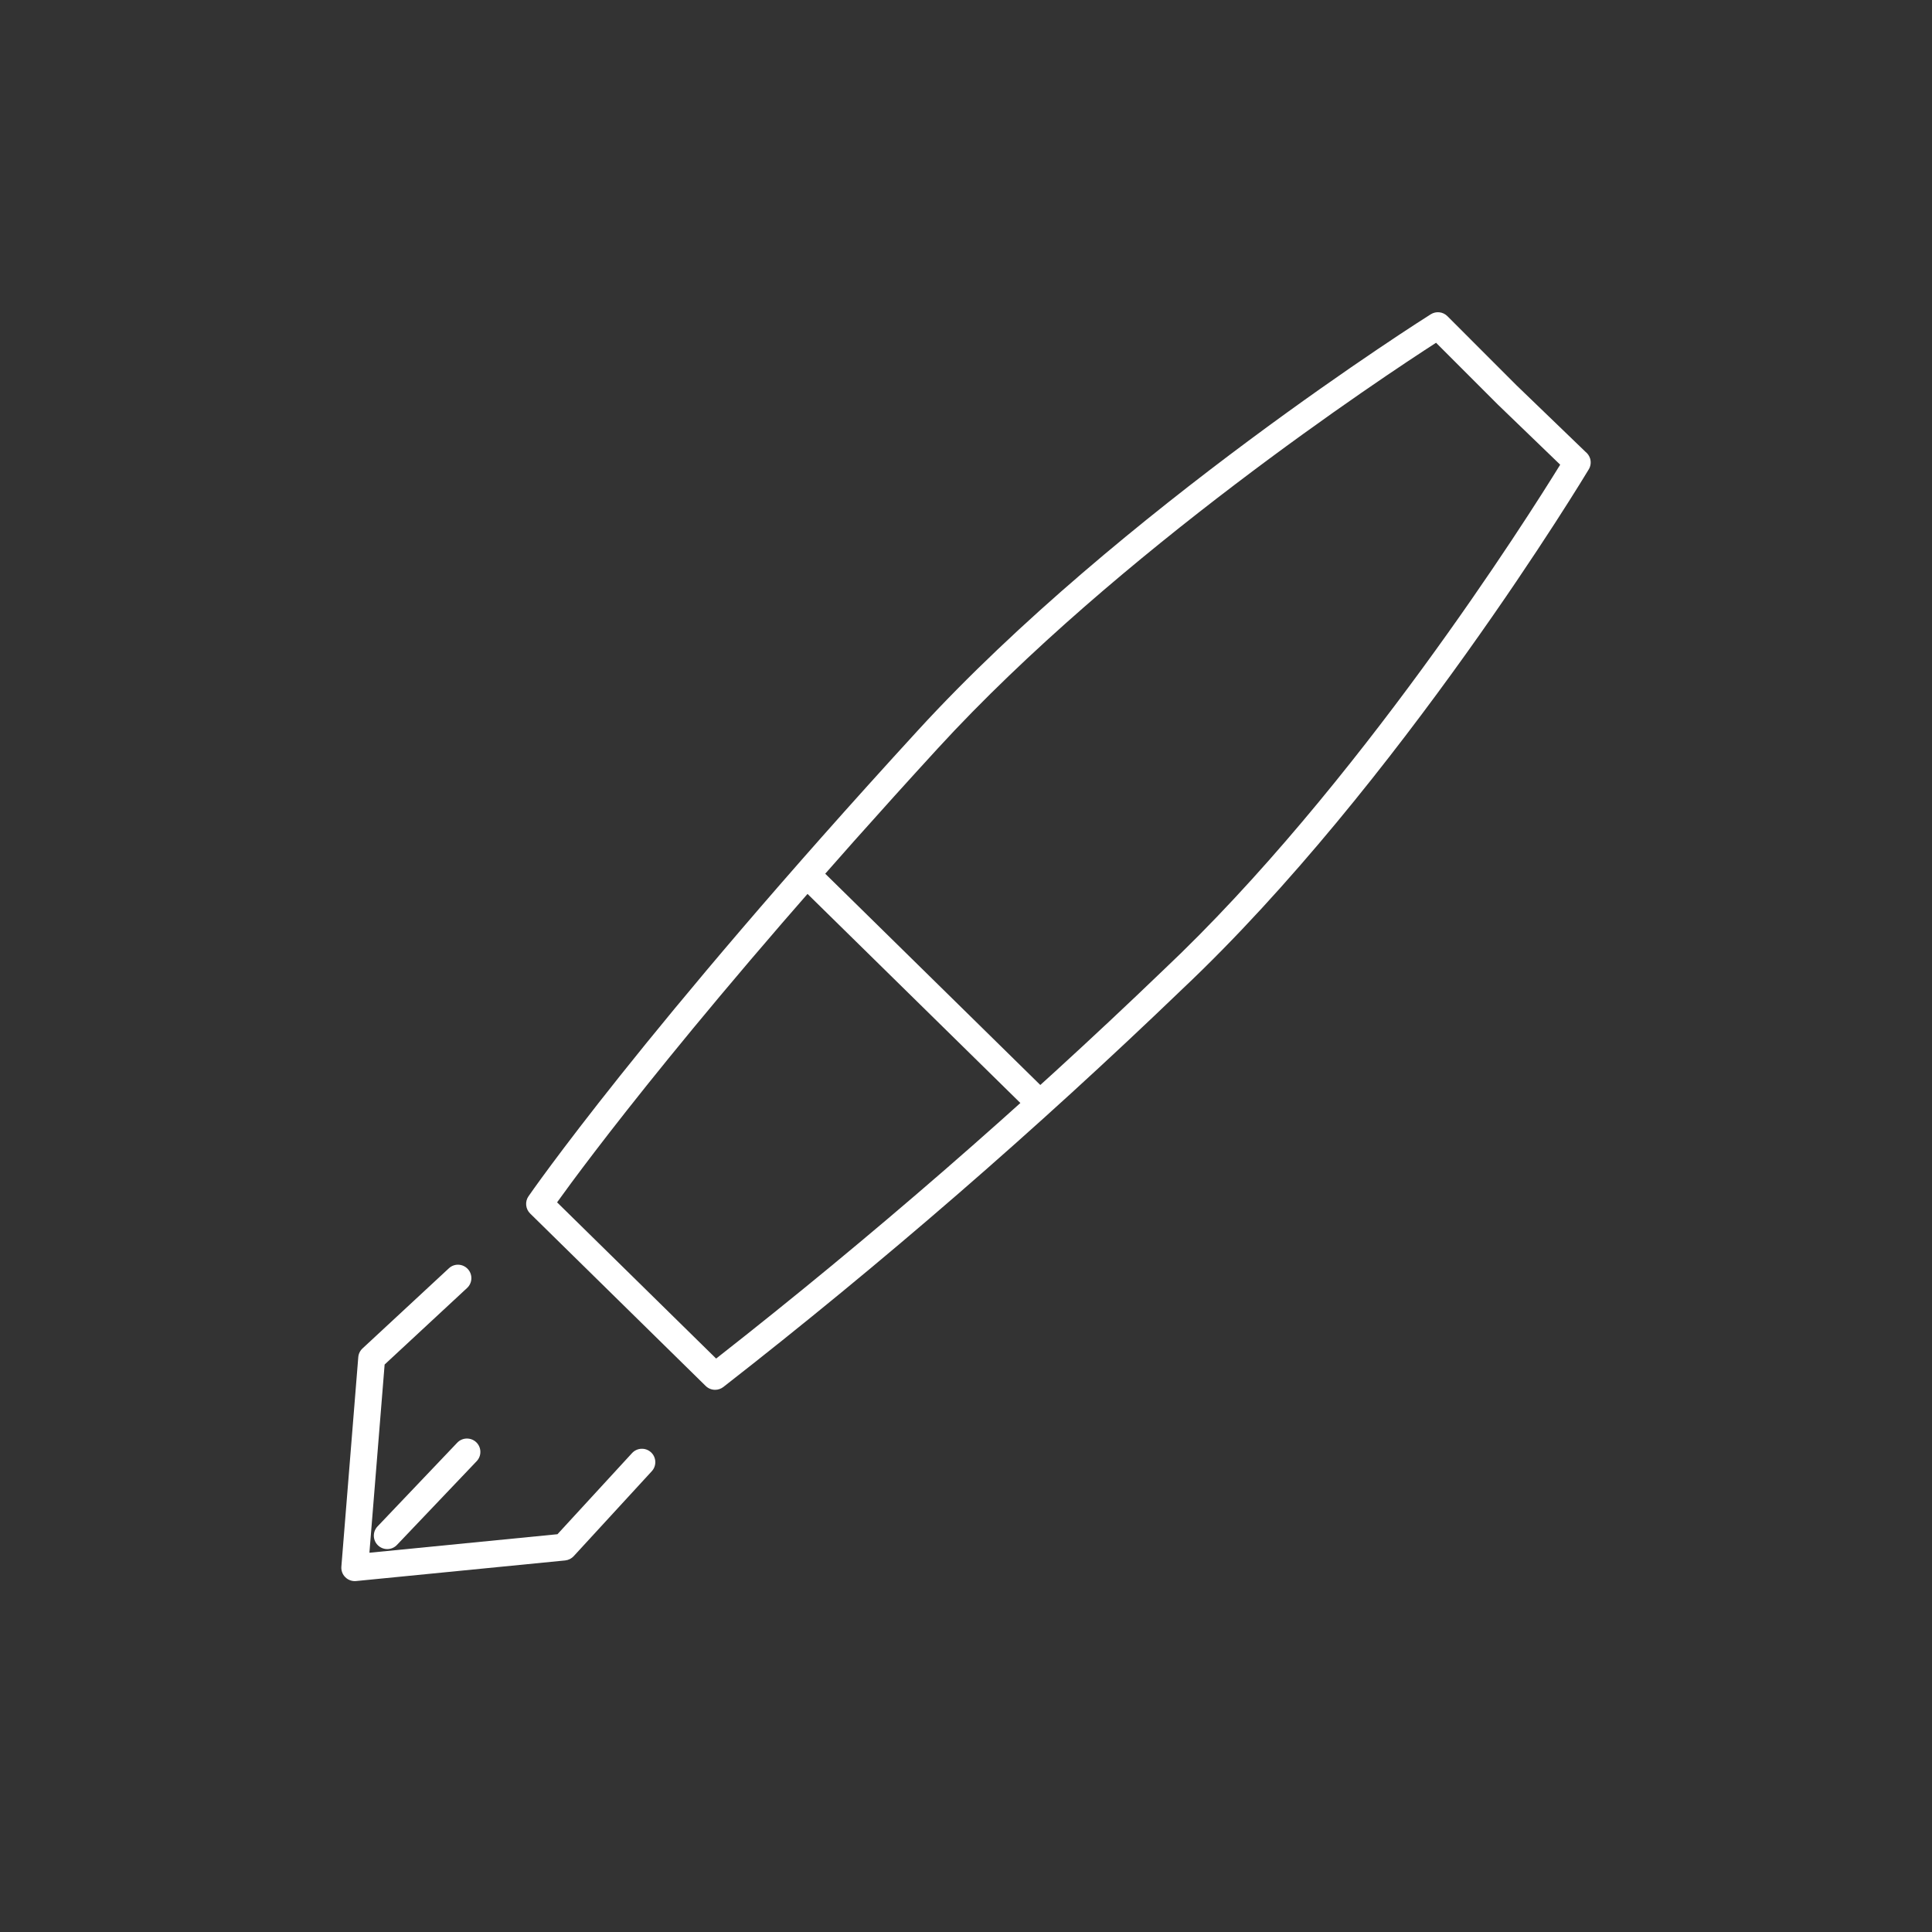 <svg width="72" height="72" viewBox="0 0 72 72" fill="none" xmlns="http://www.w3.org/2000/svg">
<rect x="0" y="0" width="72" height="72" fill="#333333" stroke="none"/>
<path d="M14.432 57.73C14.308 57.73 14.184 57.684 14.087 57.592C13.887 57.402 13.879 57.085 14.07 56.885L17.04 53.765C17.231 53.565 17.547 53.559 17.747 53.747C17.947 53.938 17.955 54.254 17.764 54.454L14.794 57.574C14.696 57.678 14.564 57.73 14.432 57.73Z" fill="white"/>
<path d="M13.22 58.923C13.09 58.923 12.964 58.872 12.87 58.779C12.764 58.676 12.71 58.531 12.722 58.383L13.352 50.577C13.362 50.452 13.419 50.336 13.511 50.251L16.727 47.267C16.929 47.076 17.245 47.09 17.434 47.293C17.621 47.495 17.609 47.812 17.407 47.999L14.334 50.852L13.767 57.866L20.775 57.176L23.554 54.153C23.742 53.949 24.058 53.937 24.26 54.122C24.463 54.309 24.477 54.625 24.29 54.828L21.382 57.992C21.299 58.083 21.186 58.14 21.063 58.153L13.269 58.921C13.253 58.922 13.236 58.923 13.22 58.923Z" fill="white"/>
<path d="M26.65 51.794C26.523 51.794 26.396 51.746 26.299 51.651L19.756 45.223C19.584 45.053 19.558 44.783 19.694 44.584C19.736 44.523 23.973 38.385 34.209 27.218C41.717 19.024 53.206 11.784 53.321 11.712C53.519 11.588 53.775 11.617 53.94 11.782L56.51 14.354L59.089 16.84C59.17 16.904 59.23 16.993 59.261 17.094C59.299 17.228 59.281 17.371 59.209 17.491C59.14 17.608 52.133 29.246 44.043 36.878C38.627 42.087 32.878 47.072 26.957 51.689C26.867 51.759 26.758 51.794 26.65 51.794ZM20.761 44.808L26.688 50.63C32.459 46.109 38.064 41.24 43.353 36.154C50.57 29.346 56.929 19.288 58.144 17.318L55.81 15.067L53.518 12.774C51.576 14.026 41.645 20.584 34.946 27.894C26.119 37.524 21.784 43.381 20.761 44.808Z" fill="white"/>
<path d="M38.602 41.47C38.475 41.47 38.349 41.422 38.251 41.326L29.86 33.084C29.664 32.89 29.661 32.574 29.855 32.377C30.047 32.179 30.363 32.176 30.561 32.371L38.952 40.614C39.149 40.807 39.151 41.123 38.958 41.321C38.86 41.42 38.731 41.47 38.602 41.47Z" fill="white"/>
</svg>

